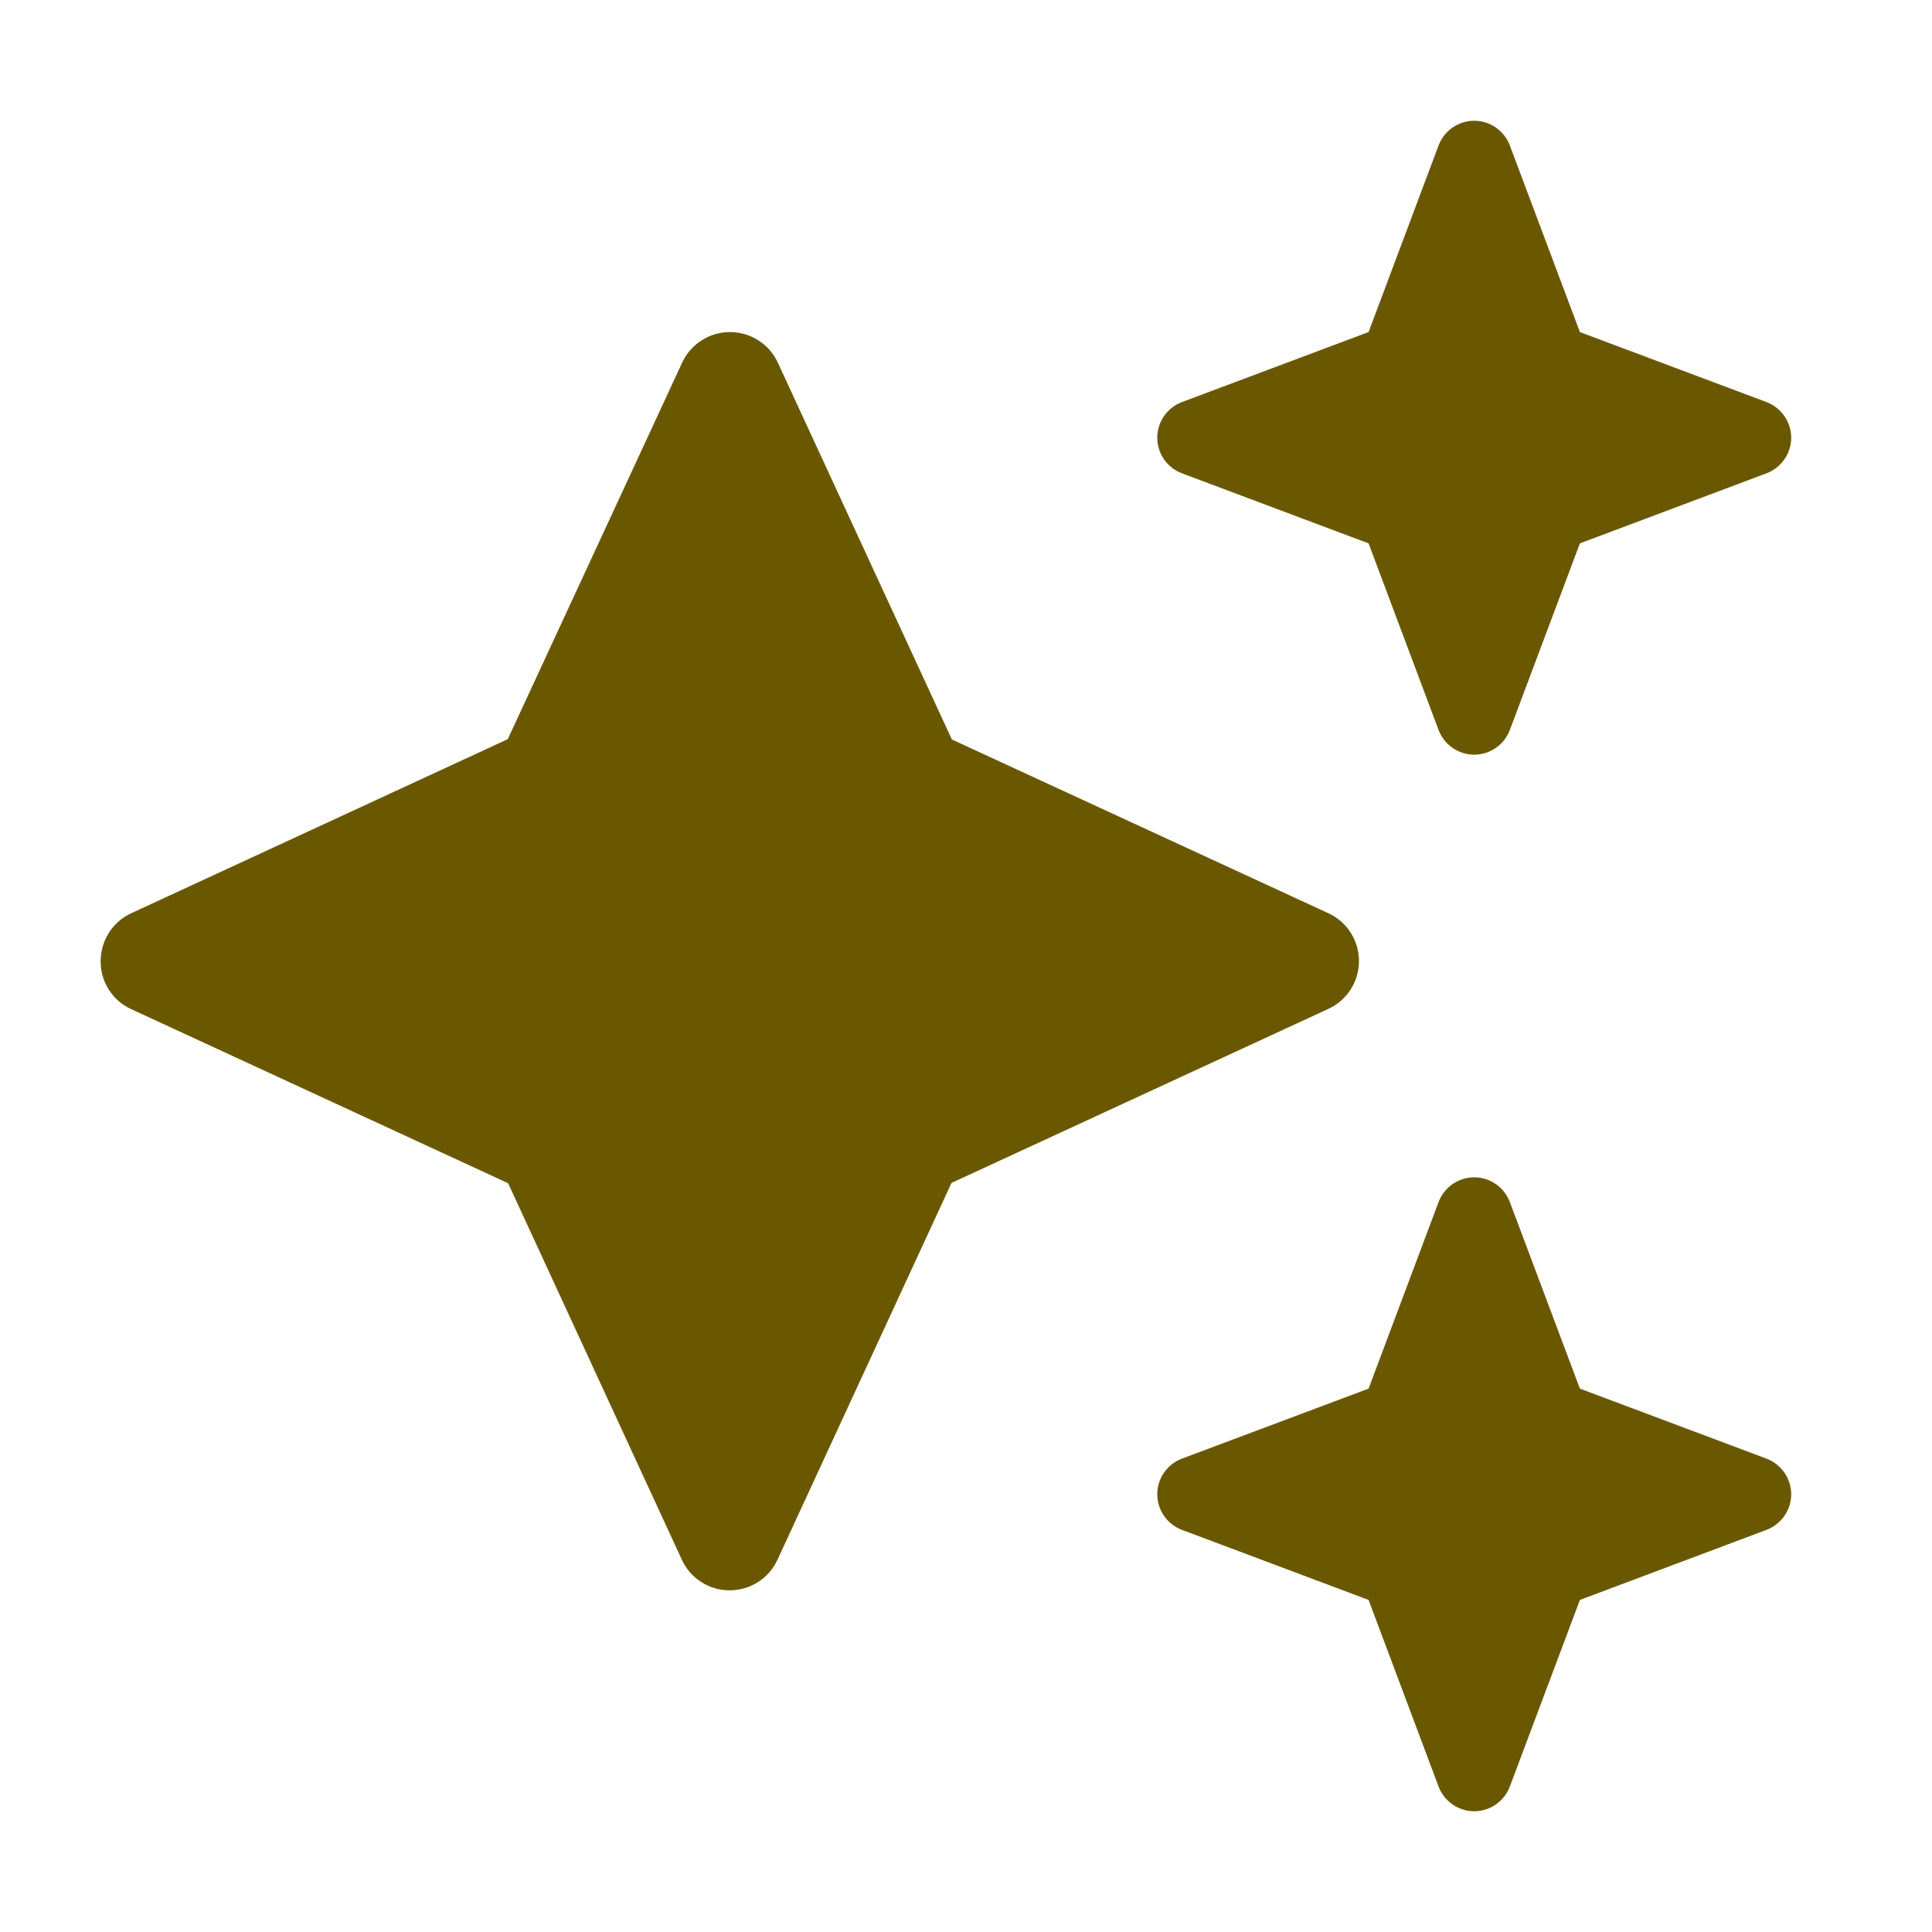 <svg width="32" height="32" viewBox="0 0 32 32" fill="none" xmlns="http://www.w3.org/2000/svg">
<g clip-path="url(#clip0_205_118766)">
<path d="M19.578 6.659C19.331 6.752 19.168 6.987 19.168 7.25C19.168 7.512 19.331 7.748 19.578 7.84L22.668 9L23.827 12.09C23.92 12.336 24.155 12.5 24.418 12.5C24.68 12.5 24.915 12.336 25.008 12.09L26.168 9L29.257 7.84C29.503 7.748 29.668 7.512 29.668 7.25C29.668 6.987 29.503 6.752 29.257 6.659L26.168 5.5L25.008 2.41C24.915 2.164 24.68 2 24.418 2C24.155 2 23.92 2.164 23.827 2.41L22.668 5.5L19.578 6.659ZM12.884 6.008C12.742 5.697 12.43 5.5 12.091 5.5C11.752 5.5 11.44 5.697 11.298 6.008L8.41 12.243L2.176 15.125C1.864 15.267 1.667 15.579 1.667 15.923C1.667 16.268 1.864 16.574 2.176 16.716L8.416 19.598L11.293 25.833C11.435 26.144 11.746 26.341 12.085 26.341C12.425 26.341 12.736 26.144 12.878 25.833L15.76 19.593L22 16.711C22.312 16.569 22.509 16.257 22.509 15.918C22.509 15.579 22.312 15.267 22 15.125L15.766 12.248L12.884 6.008ZM22.668 23L19.578 24.159C19.331 24.252 19.168 24.487 19.168 24.75C19.168 25.012 19.331 25.247 19.578 25.34L22.668 26.5L23.827 29.59C23.92 29.836 24.155 30 24.418 30C24.68 30 24.915 29.836 25.008 29.59L26.168 26.5L29.257 25.34C29.503 25.247 29.668 25.012 29.668 24.75C29.668 24.487 29.503 24.252 29.257 24.159L26.168 23L25.008 19.91C24.915 19.664 24.68 19.5 24.418 19.5C24.155 19.5 23.92 19.664 23.827 19.91L22.668 23Z" fill="#6A5800"/>
</g>
<defs>
<clipPath id="clip0_205_118766">
<rect width="28" height="28" fill="white" transform="translate(1.667 2)"/>
</clipPath>
</defs>
</svg>

